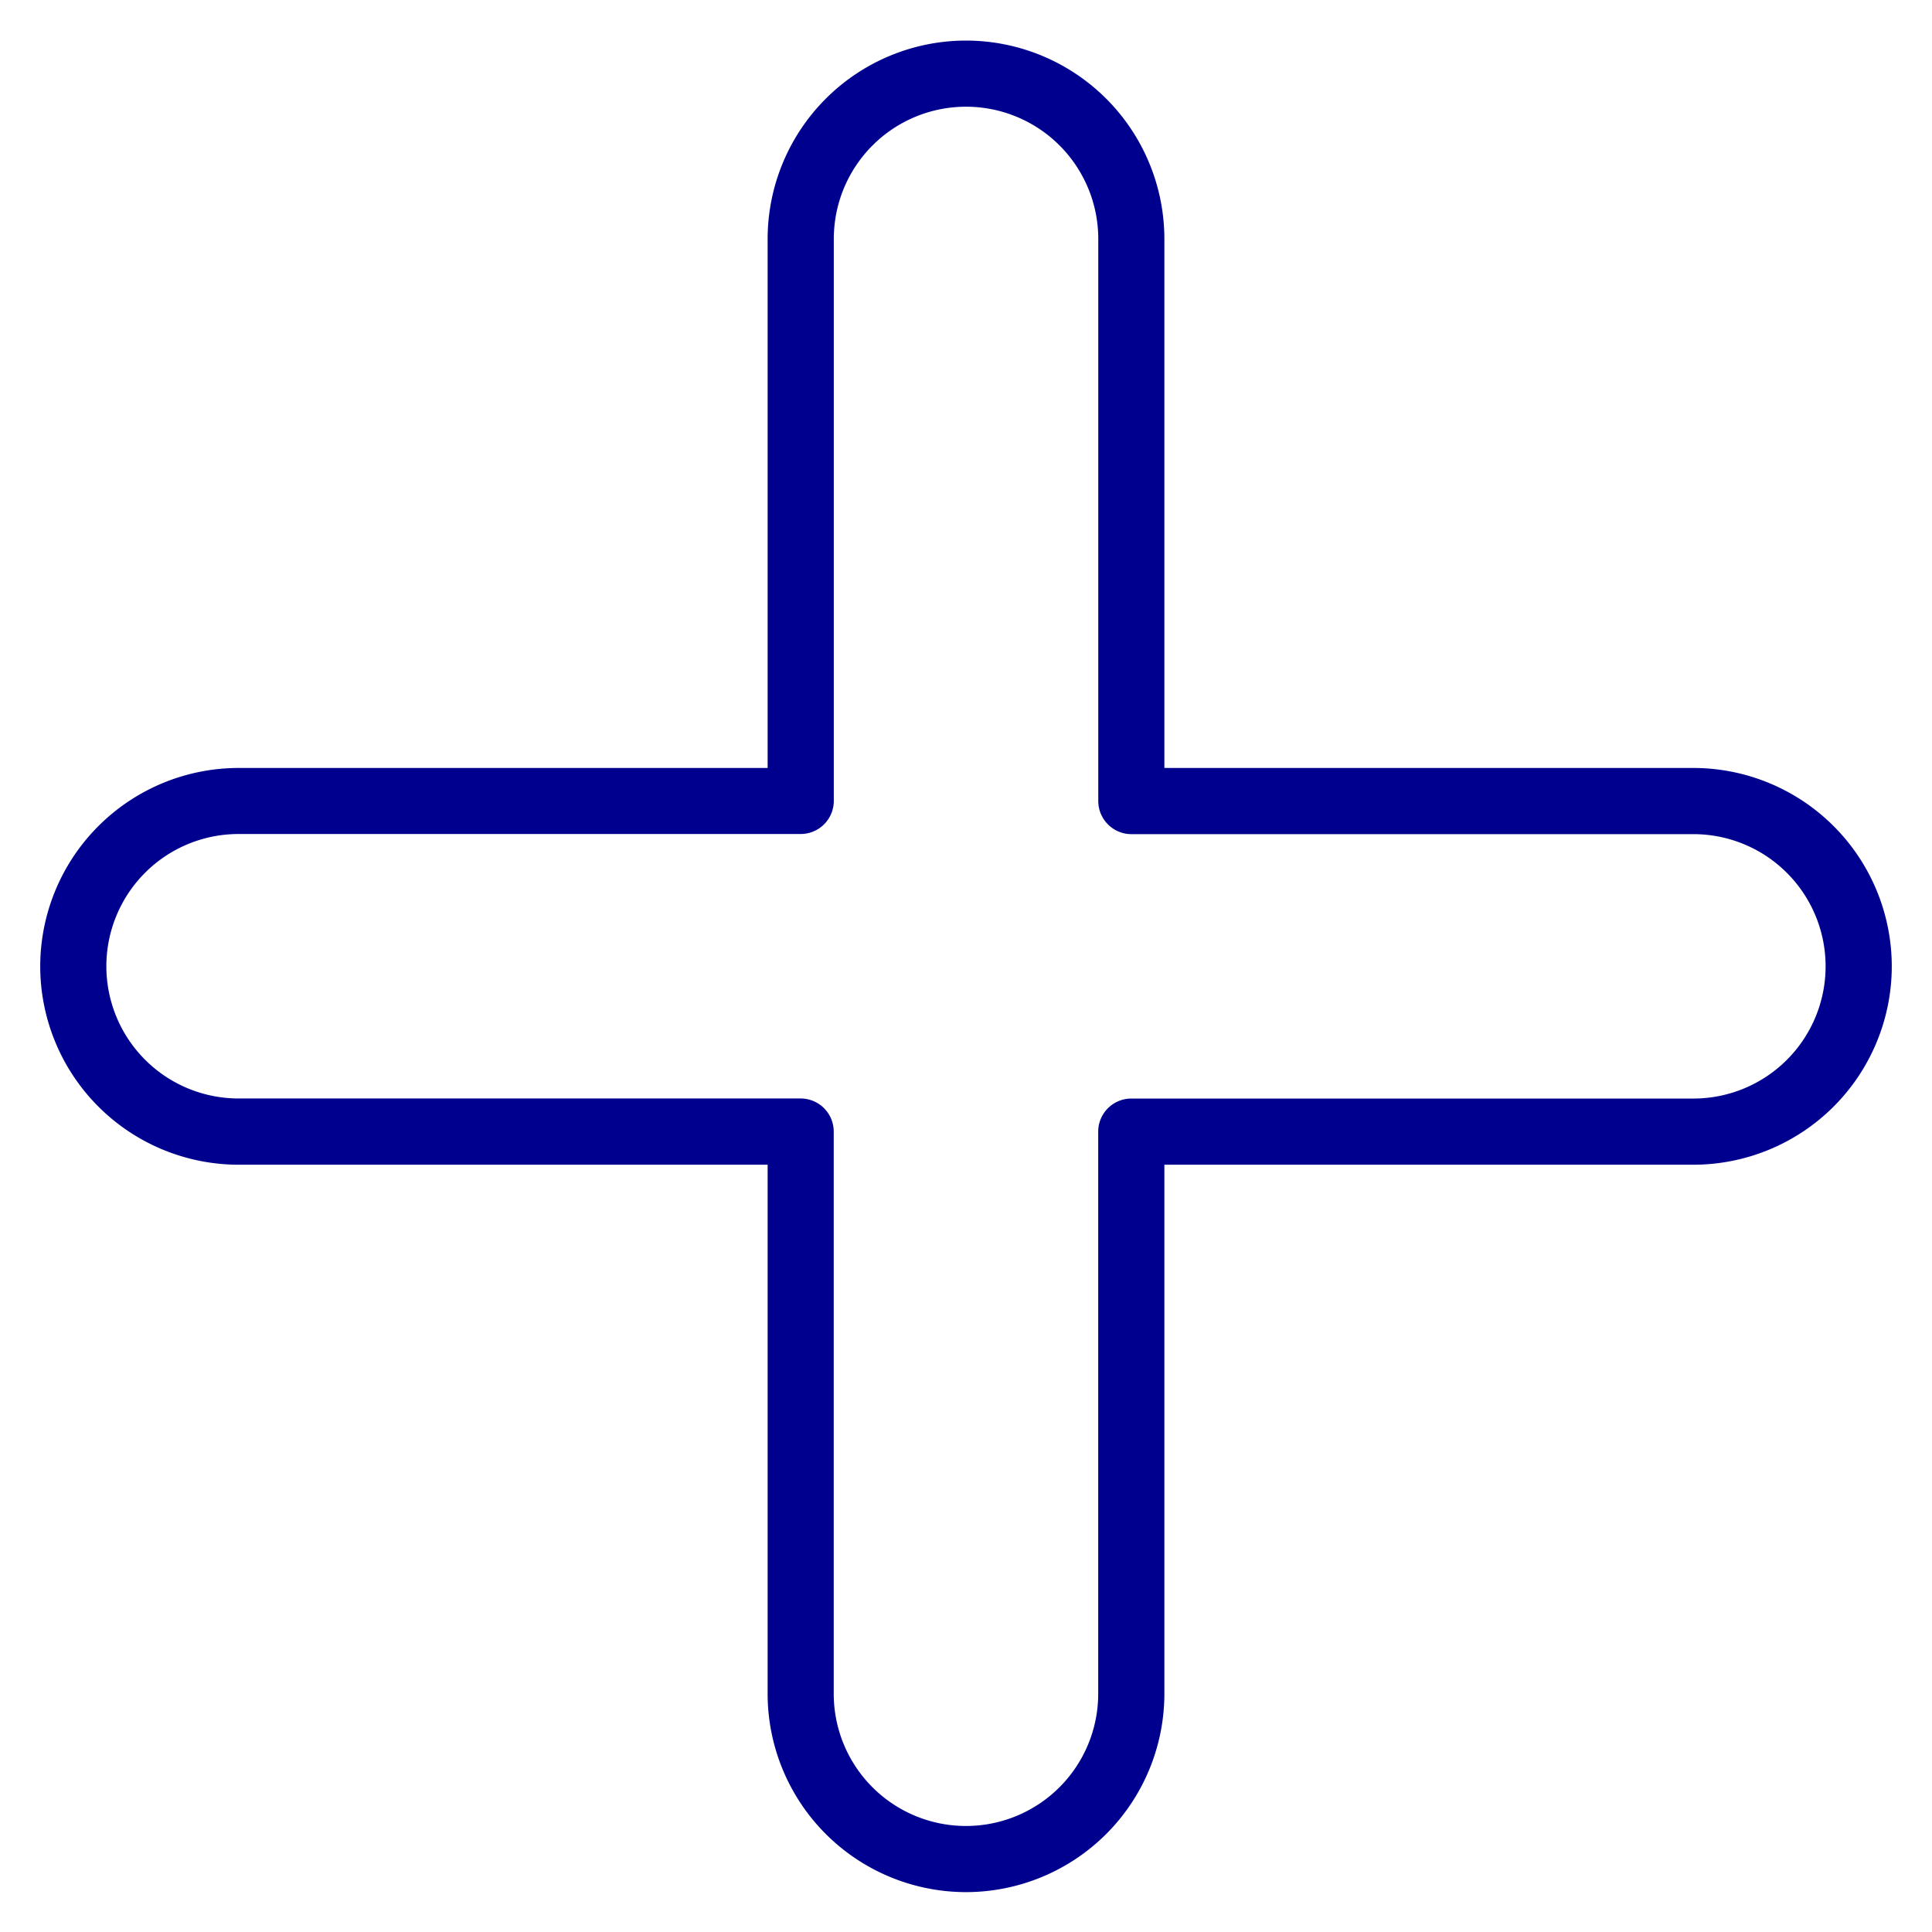 <svg width="28" height="28" viewBox="0 0 28 28" fill="none" xmlns="http://www.w3.org/2000/svg"><path d="M24.542 11.13h-7.667V3.463A2.877 2.877 0 0 0 14 .588a2.877 2.877 0 0 0-2.875 2.875v7.667H3.458a2.877 2.877 0 0 0-2.875 2.875 2.877 2.877 0 0 0 2.875 2.875h7.667v7.667A2.877 2.877 0 0 0 14 27.422a2.877 2.877 0 0 0 2.875-2.875V16.88h7.667a2.877 2.877 0 0 0 2.875-2.875 2.877 2.877 0 0 0-2.875-2.875Zm0 4.791h-8.146a.48.48 0 0 0-.48.48v8.146a1.916 1.916 0 1 1-3.833 0V16.4a.48.48 0 0 0-.479-.48H3.458a1.916 1.916 0 1 1 0-3.833h8.146a.48.48 0 0 0 .48-.479V3.463a1.916 1.916 0 1 1 3.833 0v8.146c0 .264.215.48.479.48h8.146a1.916 1.916 0 1 1 0 3.832Z" fill="#00008F"/></svg>
